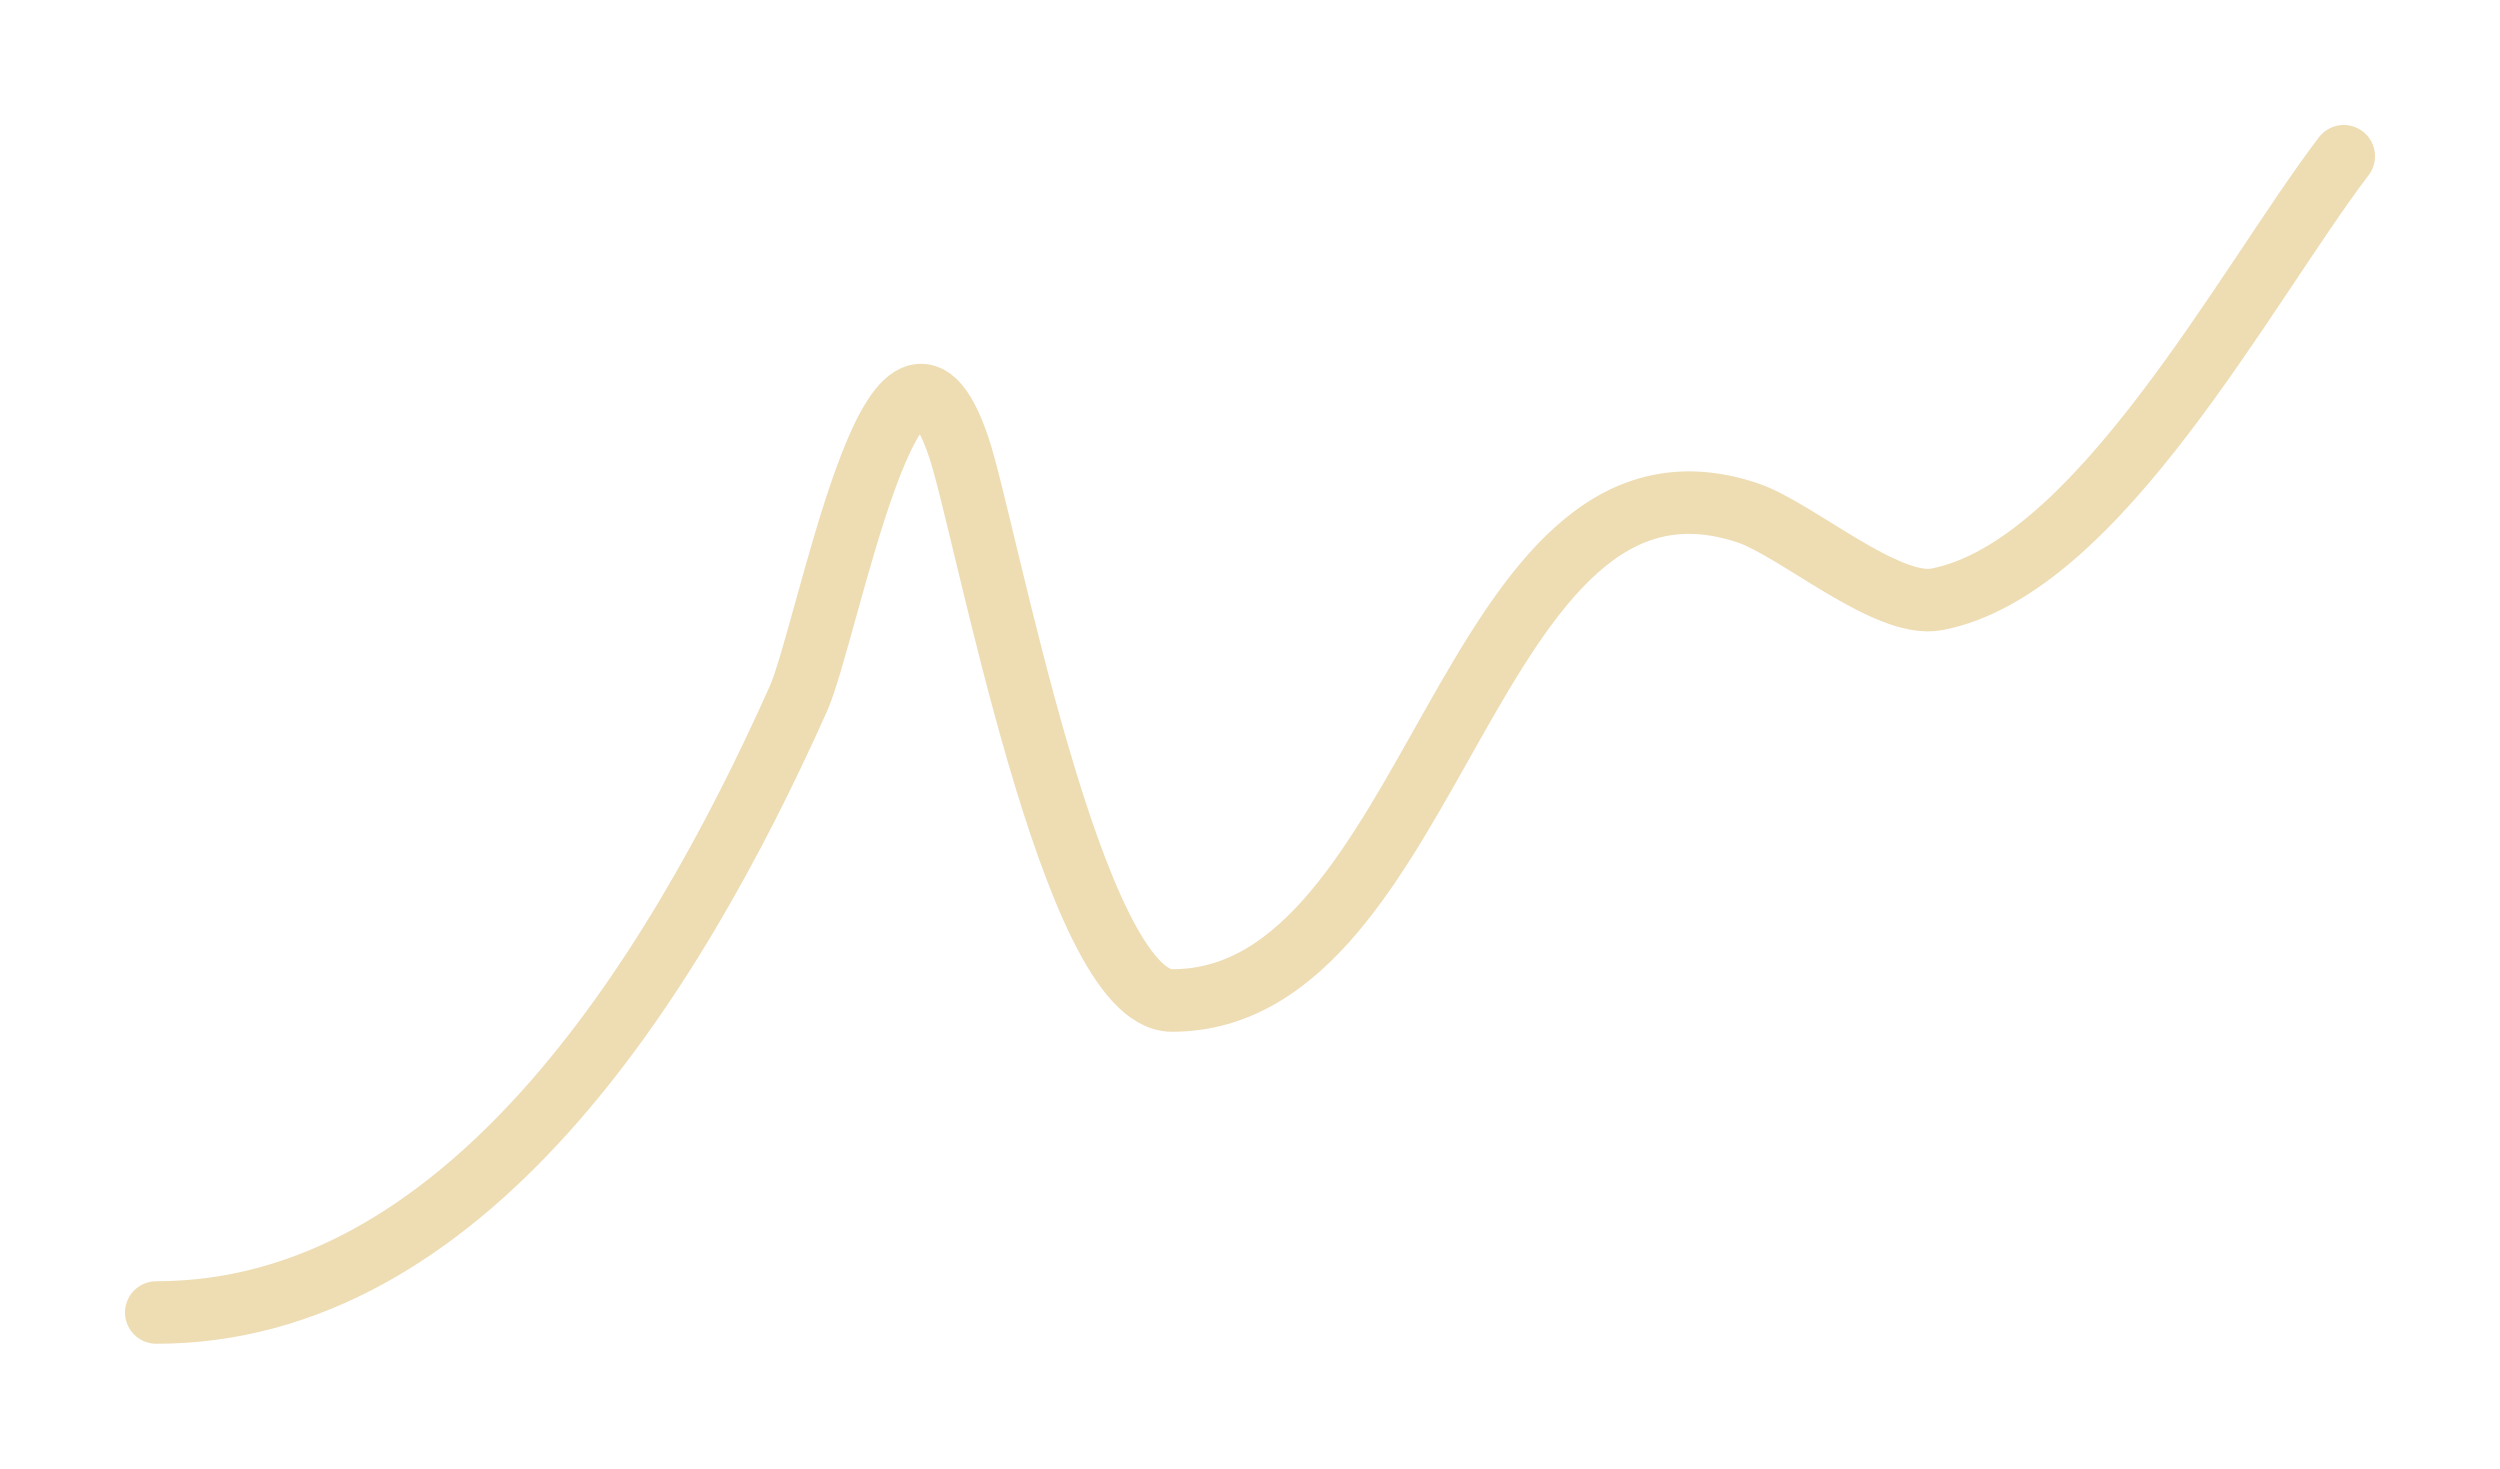 <svg width="80" height="47" viewBox="0 0 80 47" fill="none" xmlns="http://www.w3.org/2000/svg">
<g filter="url(#filter0_d_145_448)">
<path d="M5 38C14.786 38 21.446 27.531 25.545 18.367C26.487 16.262 28.654 4.303 30.681 10.313C31.546 12.877 34.306 28.016 37.505 28.016C46.009 28.016 46.954 9.419 55.922 12.41C57.464 12.924 60.378 15.484 61.976 15.179C67.122 14.198 71.847 5.146 75 1" stroke="#EEDCB3" stroke-width="2" stroke-linecap="round"/>
</g>
<defs>
<filter id="filter0_d_145_448" x="0" y="0" width="80" height="47" filterUnits="userSpaceOnUse" color-interpolation-filters="sRGB">
<feFlood flood-opacity="0" result="BackgroundImageFix"/>
<feColorMatrix in="SourceAlpha" type="matrix" values="0 0 0 0 0 0 0 0 0 0 0 0 0 0 0 0 0 0 127 0" result="hardAlpha"/>
<feOffset dy="4"/>
<feGaussianBlur stdDeviation="2"/>
<feComposite in2="hardAlpha" operator="out"/>
<feColorMatrix type="matrix" values="0 0 0 0 0 0 0 0 0 0 0 0 0 0 0 0 0 0 0.25 0"/>
<feBlend mode="normal" in2="BackgroundImageFix" result="effect1_dropShadow_145_448"/>
<feBlend mode="normal" in="SourceGraphic" in2="effect1_dropShadow_145_448" result="shape"/>
</filter>
</defs>
</svg>
